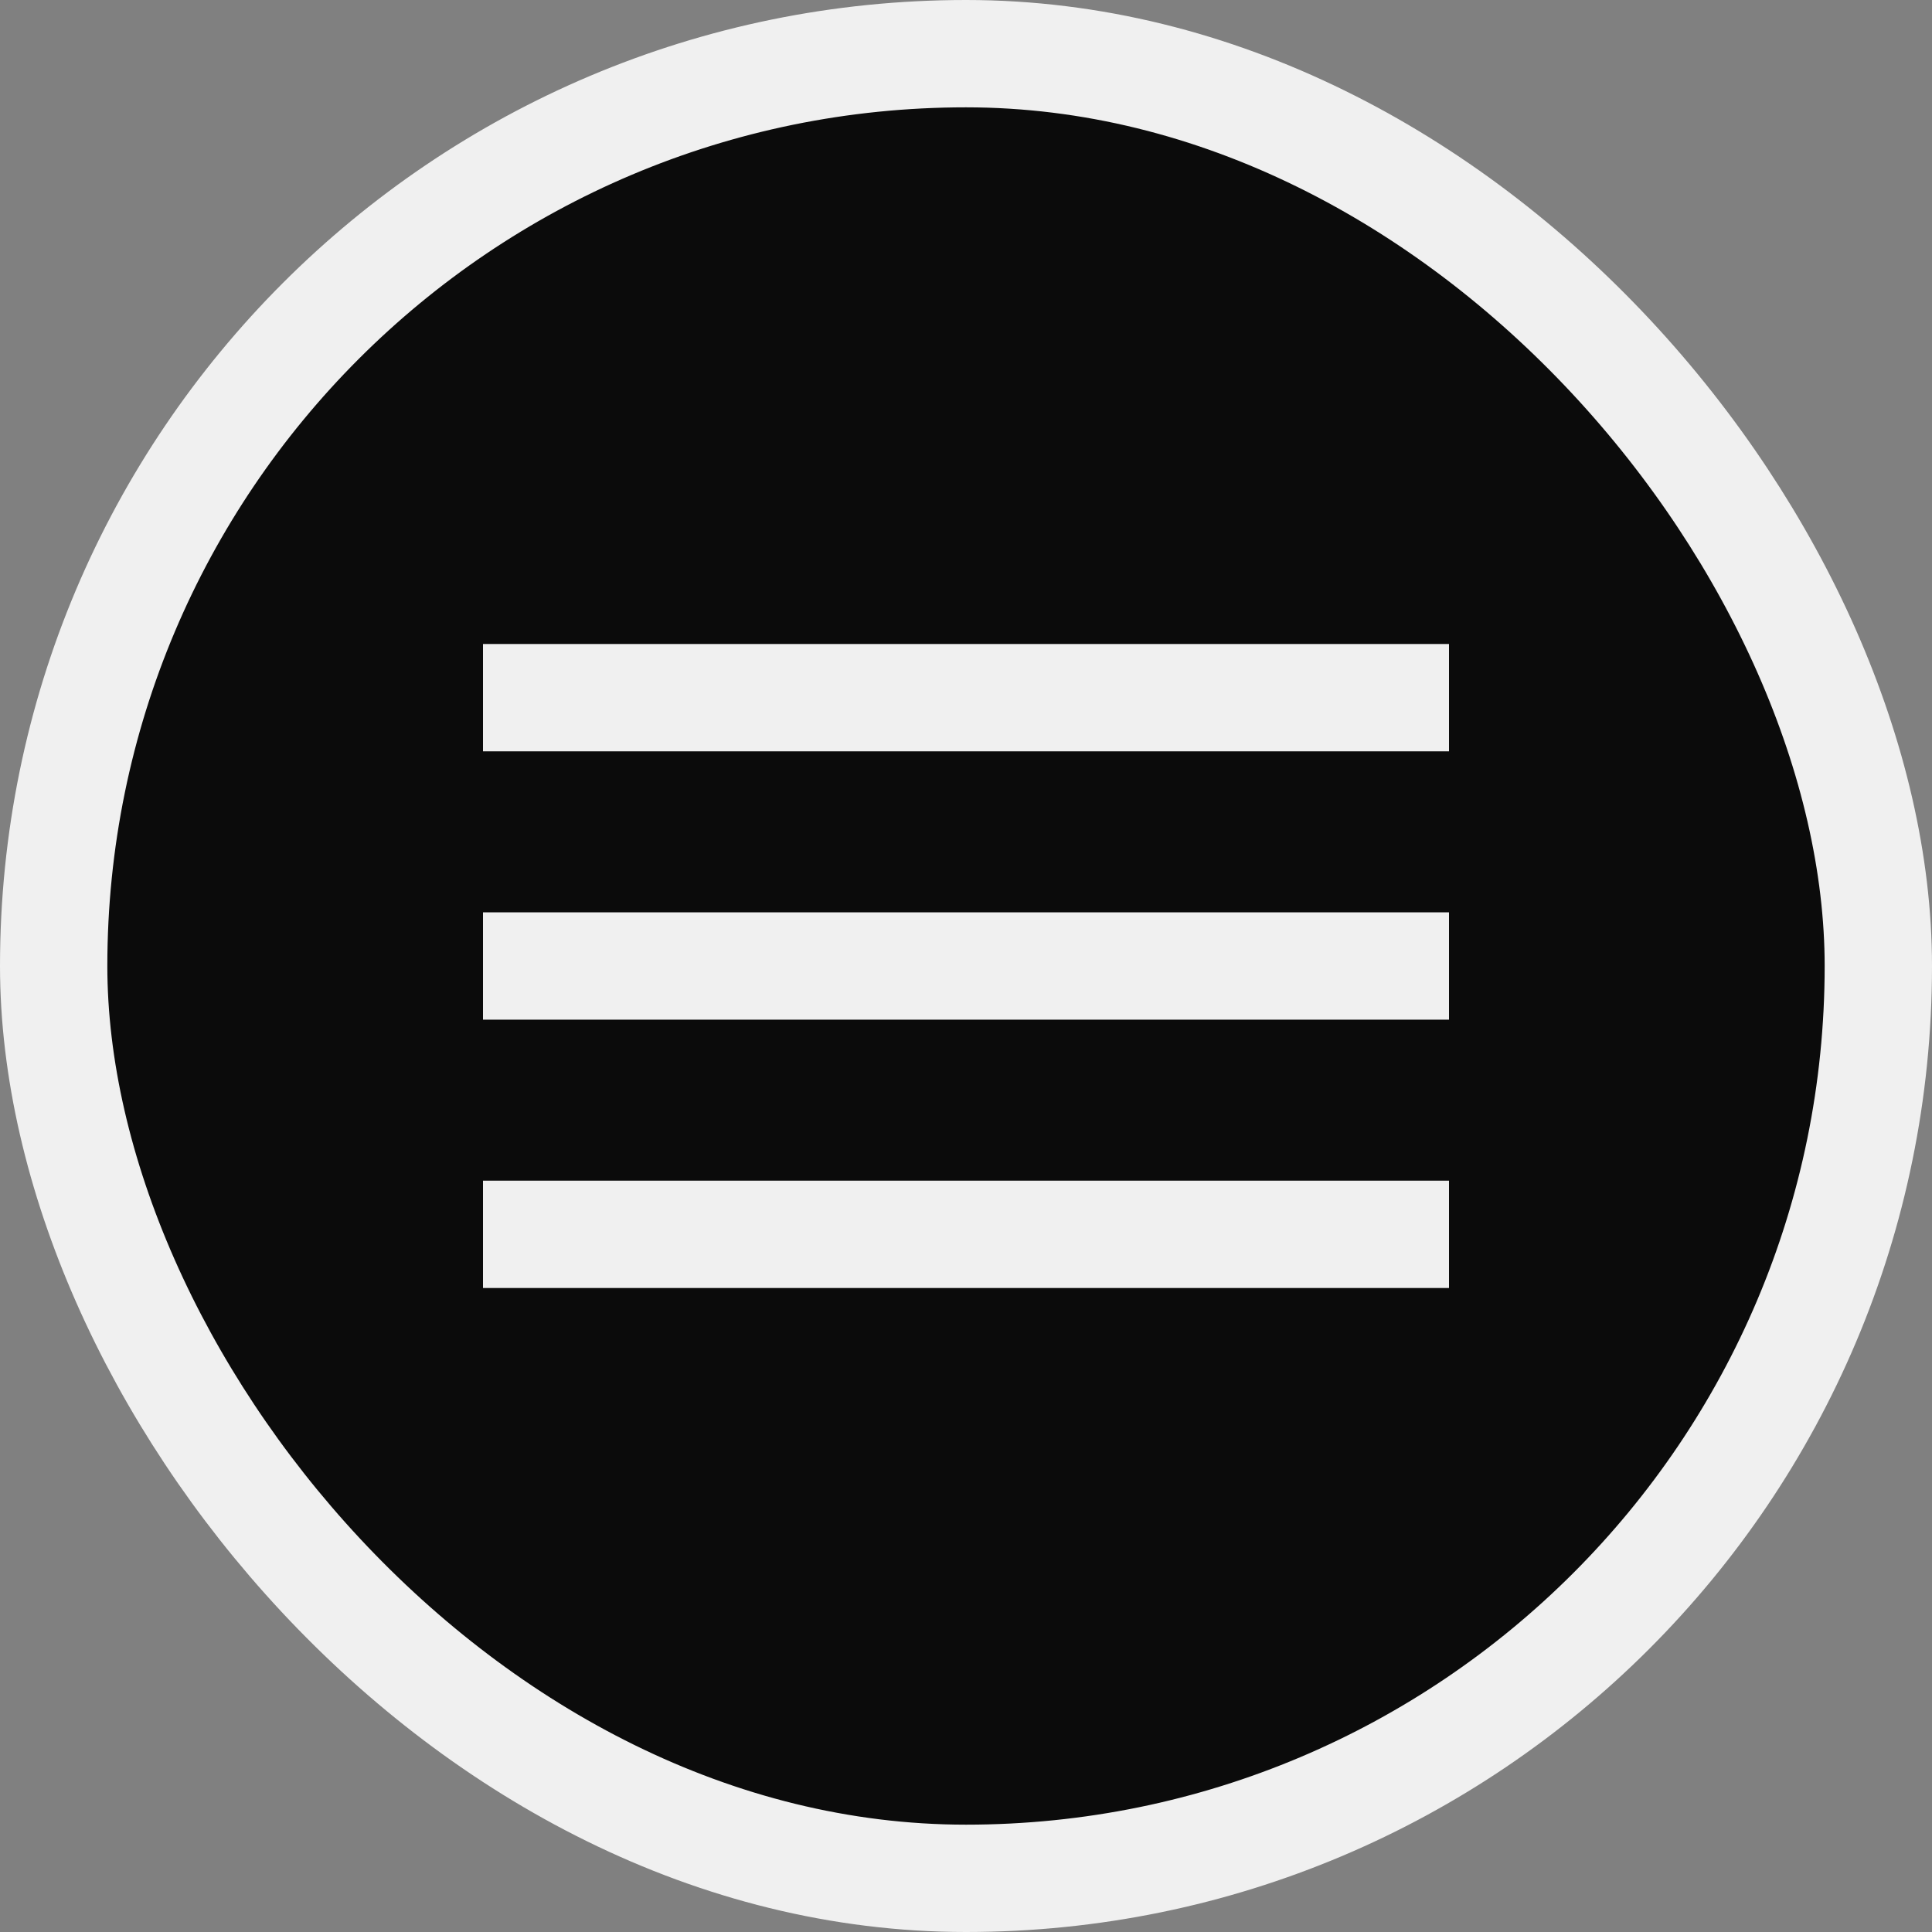 <svg width="36" height="36" viewBox="0 0 36 36" fill="none" xmlns="http://www.w3.org/2000/svg">
<rect x="0" y="0" width="36" height="36" fill="#808080" stroke="none"/>
<rect x="1" y="1" width="34" height="34" rx="17" fill="#0B0B0B"/>
<mask id="mask0_204_4243" style="mask-type:alpha" maskUnits="userSpaceOnUse" x="6" y="6" width="24" height="24">
<rect x="6" y="6" width="24" height="24" fill="#D9D9D9"/>
</mask>
<g mask="url(#mask0_204_4243)">
<path d="M9 24V22H27V24H9ZM9 19V17H27V19H9ZM9 14V12H27V14H9Z" fill="#F0F0F0"/>
</g>
<rect x="1" y="1" width="34" height="34" rx="17" stroke="#F0F0F0" stroke-width="2"/>
</svg>
